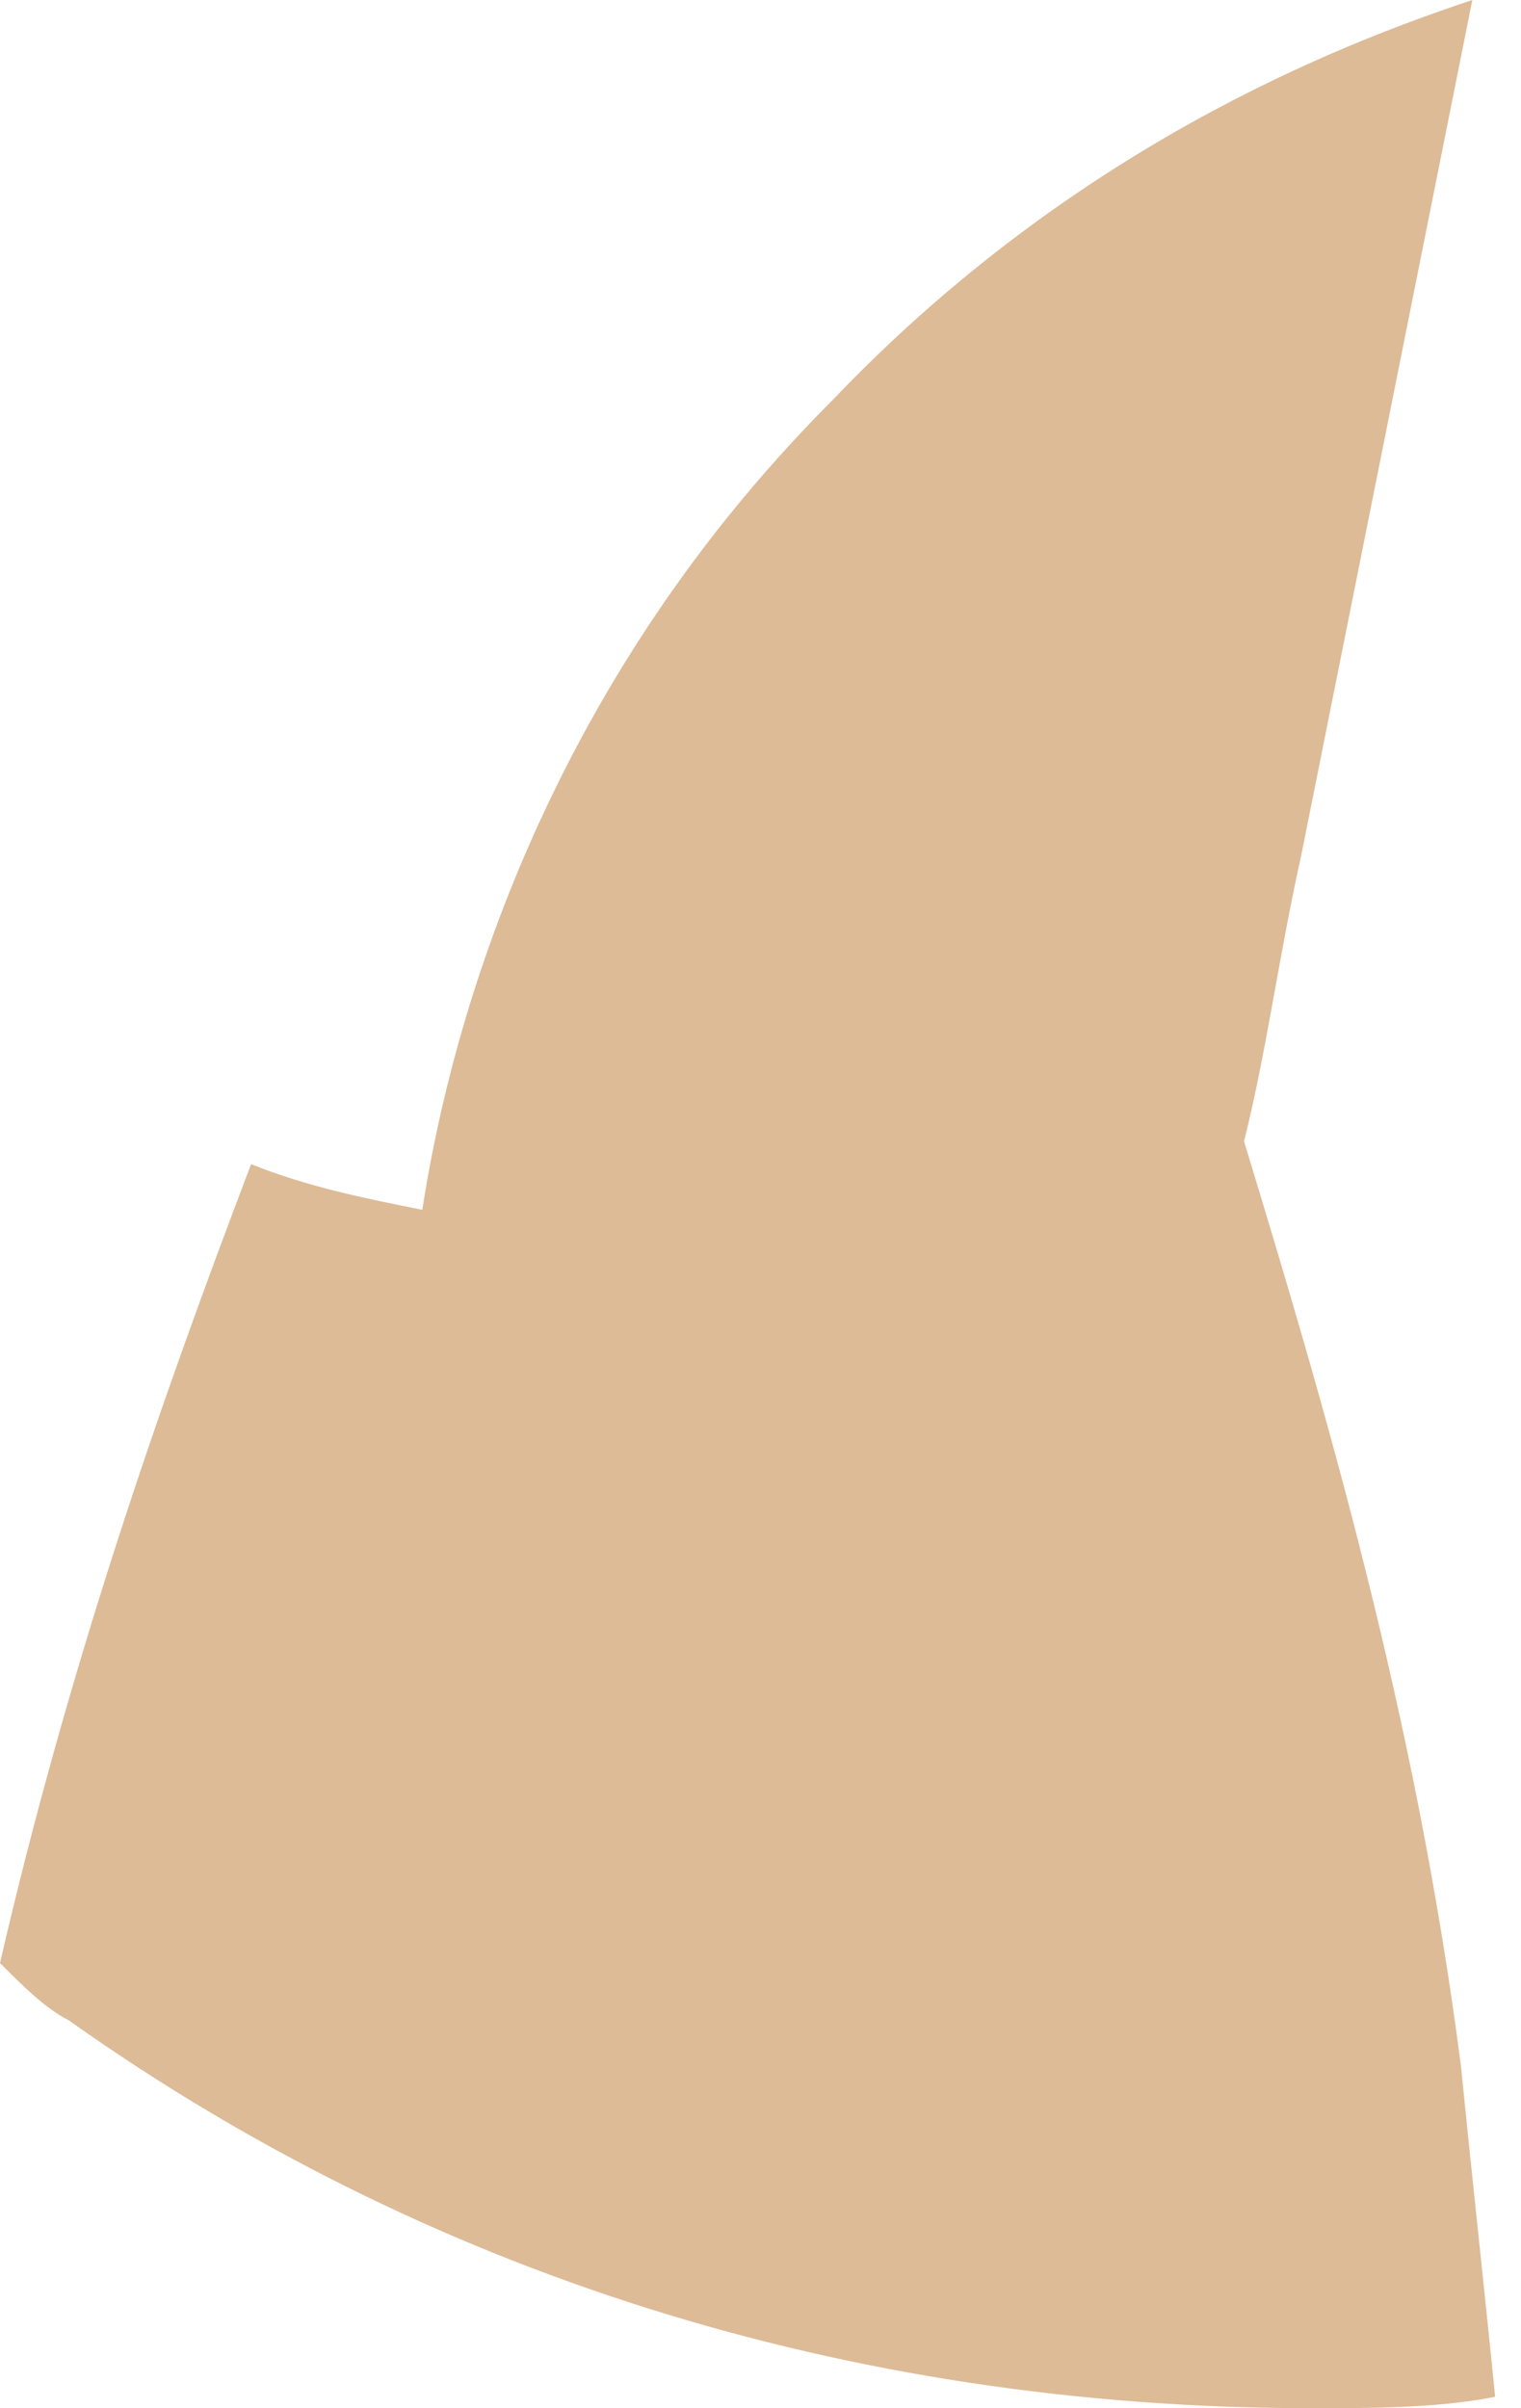 <svg width="12" height="19" viewBox="0 0 12 19" fill="none" xmlns="http://www.w3.org/2000/svg">
<path d="M0.54 15.938C3.332 17.919 6.663 19 10.355 19C10.806 19 11.346 19 11.796 18.91C11.706 18.009 11.616 17.199 11.526 16.299C11.166 13.507 10.445 11.076 9.815 9.005C9.995 8.284 10.085 7.564 10.265 6.754C10.716 4.502 11.166 2.251 11.616 0C10.536 0.36 8.464 1.171 6.573 3.152C4.142 5.583 3.512 8.374 3.332 9.545C2.881 9.455 2.431 9.365 1.981 9.185C1.261 11.076 0.54 13.147 -4.48387e-05 15.488C0.18 15.668 0.36 15.848 0.54 15.938Z" fill="#DDBB97"/>
</svg>
